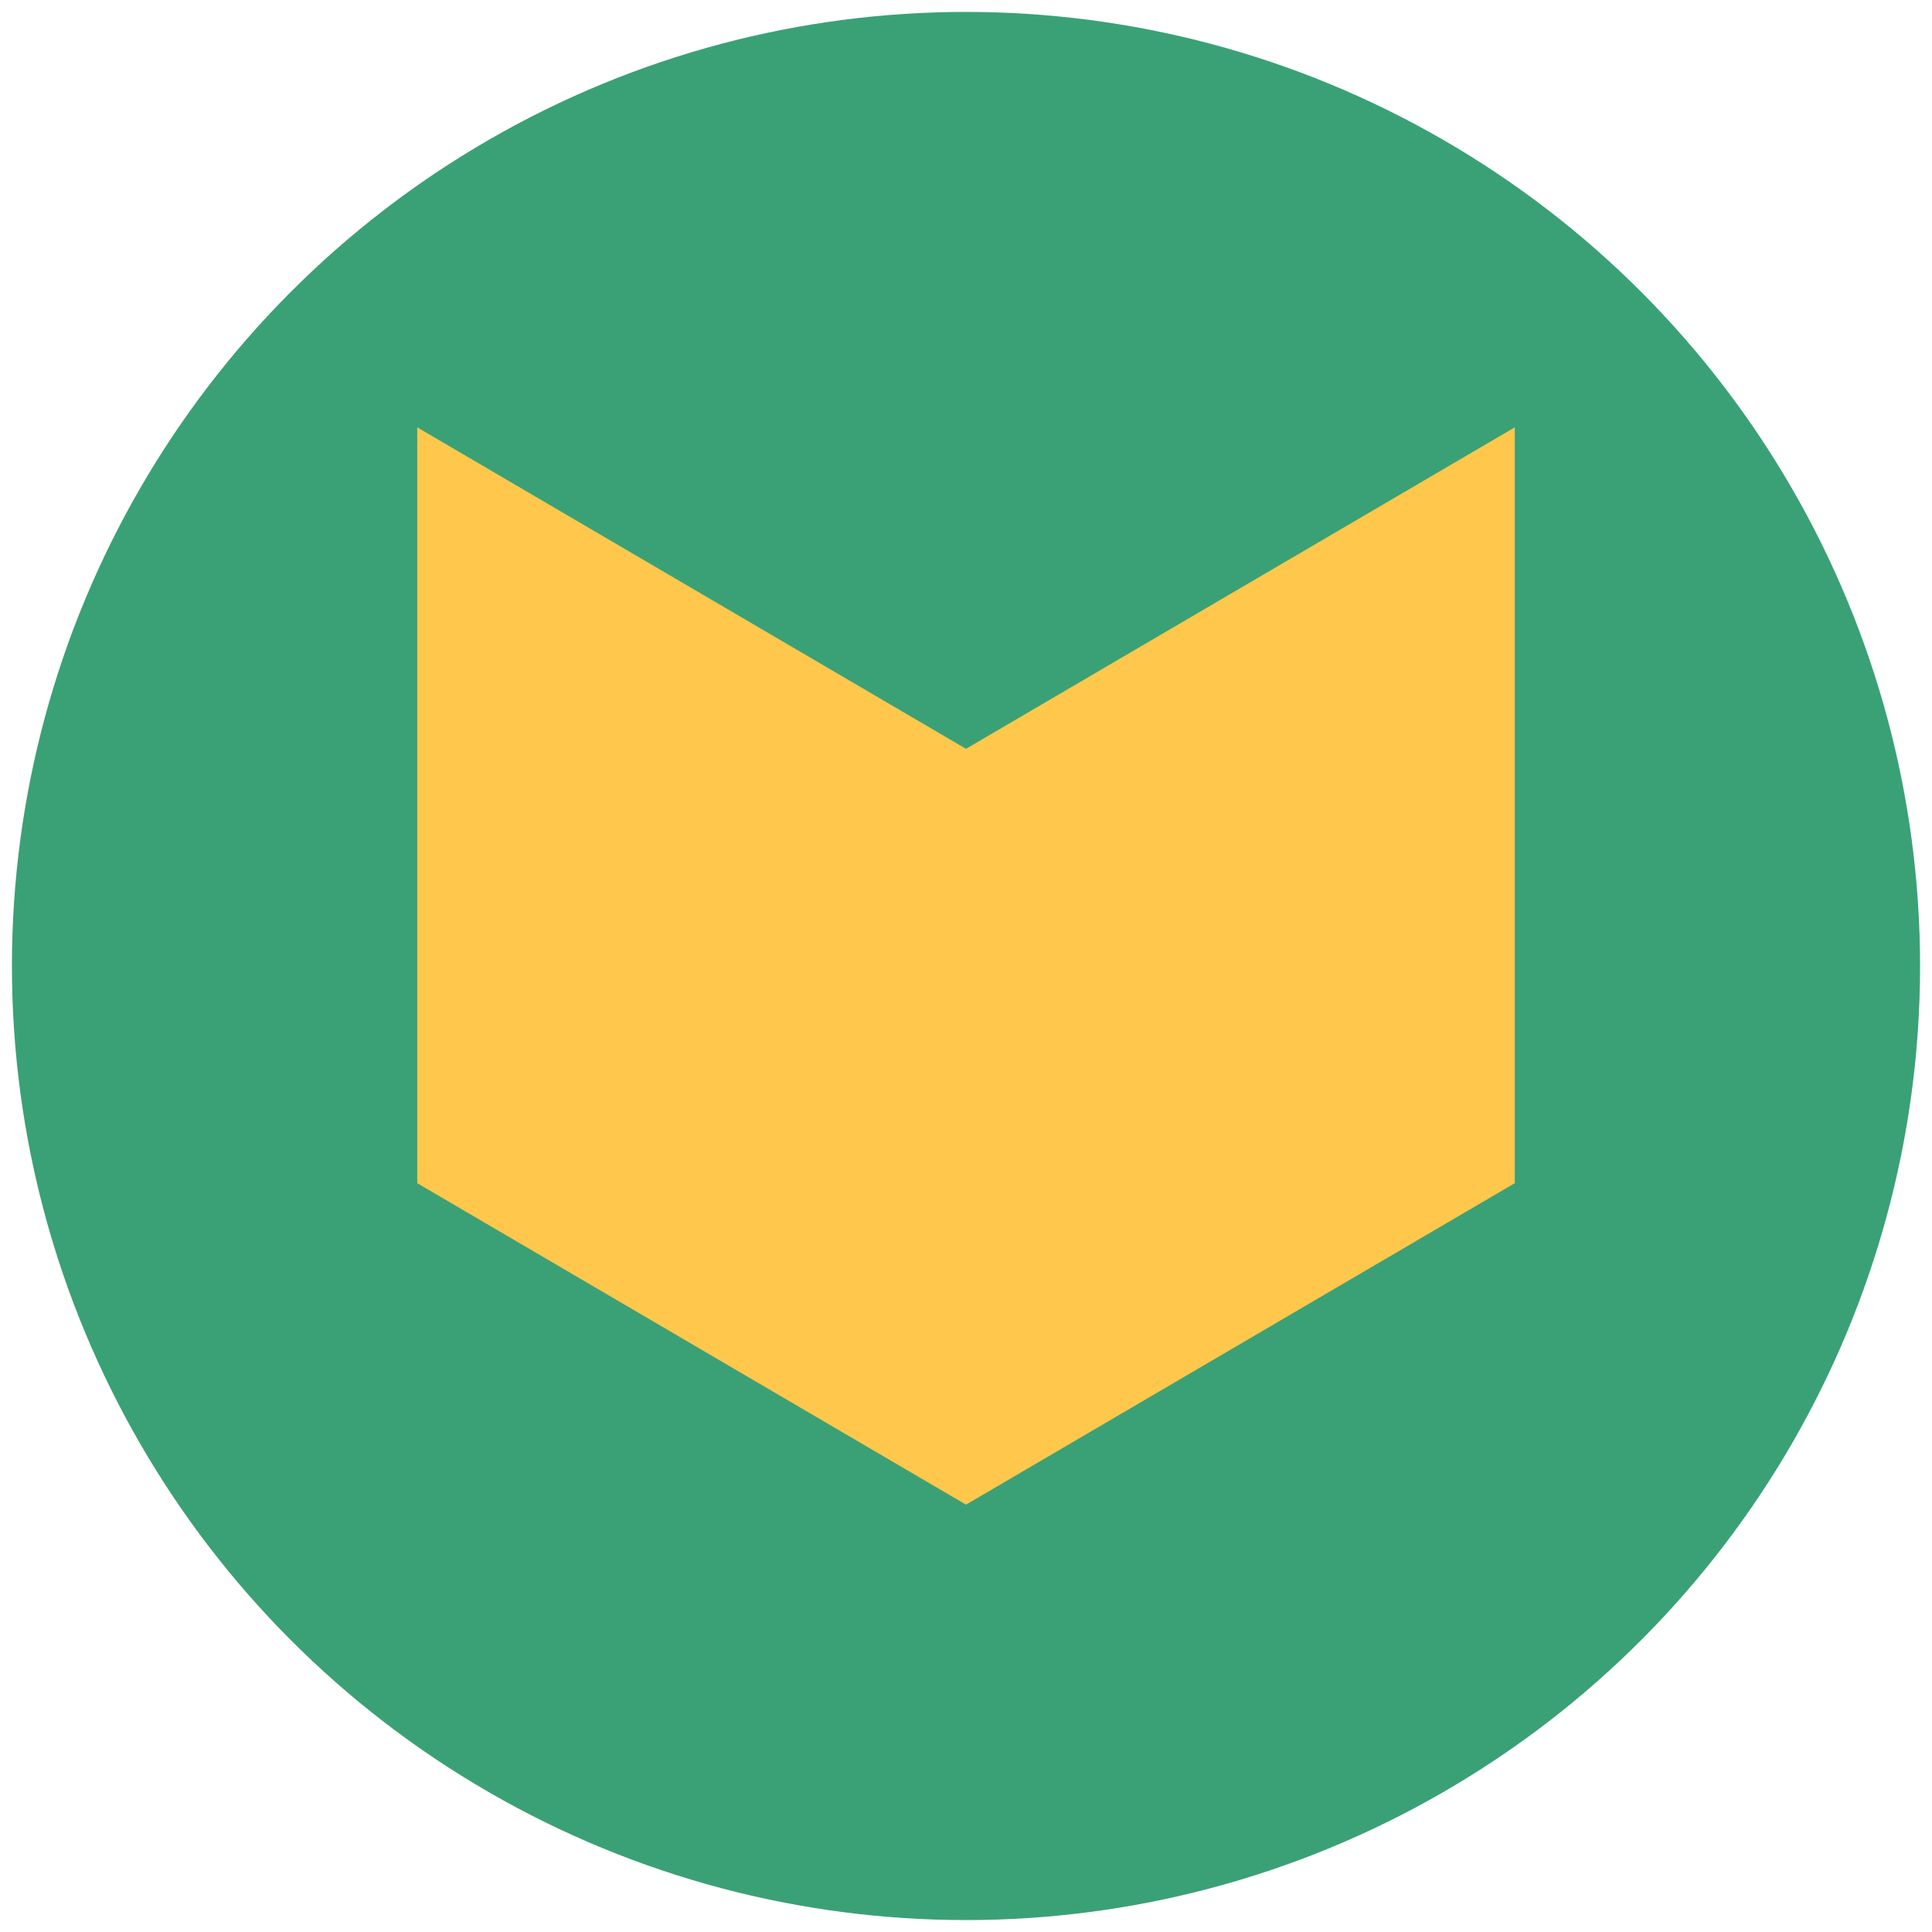 <?xml version="1.0" encoding="UTF-8"?>
<svg id="Layer_1" data-name="Layer 1" xmlns="http://www.w3.org/2000/svg" viewBox="0 0 162 162">
  <defs>
    <style>
      .cls-1 {
        fill: #ffc74c;
      }

      .cls-1, .cls-2 {
        stroke-width: 0px;
      }

      .cls-2 {
        fill: #3aa176;
      }
    </style>
  </defs>
  <circle class="cls-2" cx="81" cy="81" r="80"/>
  <polygon class="cls-1" points="81 62.789 81 62.791 81 62.789 34.986 35.834 34.986 99.211 81 126.166 81 126.164 81 126.166 127.014 99.211 127.014 35.834 81 62.789"/>
</svg>